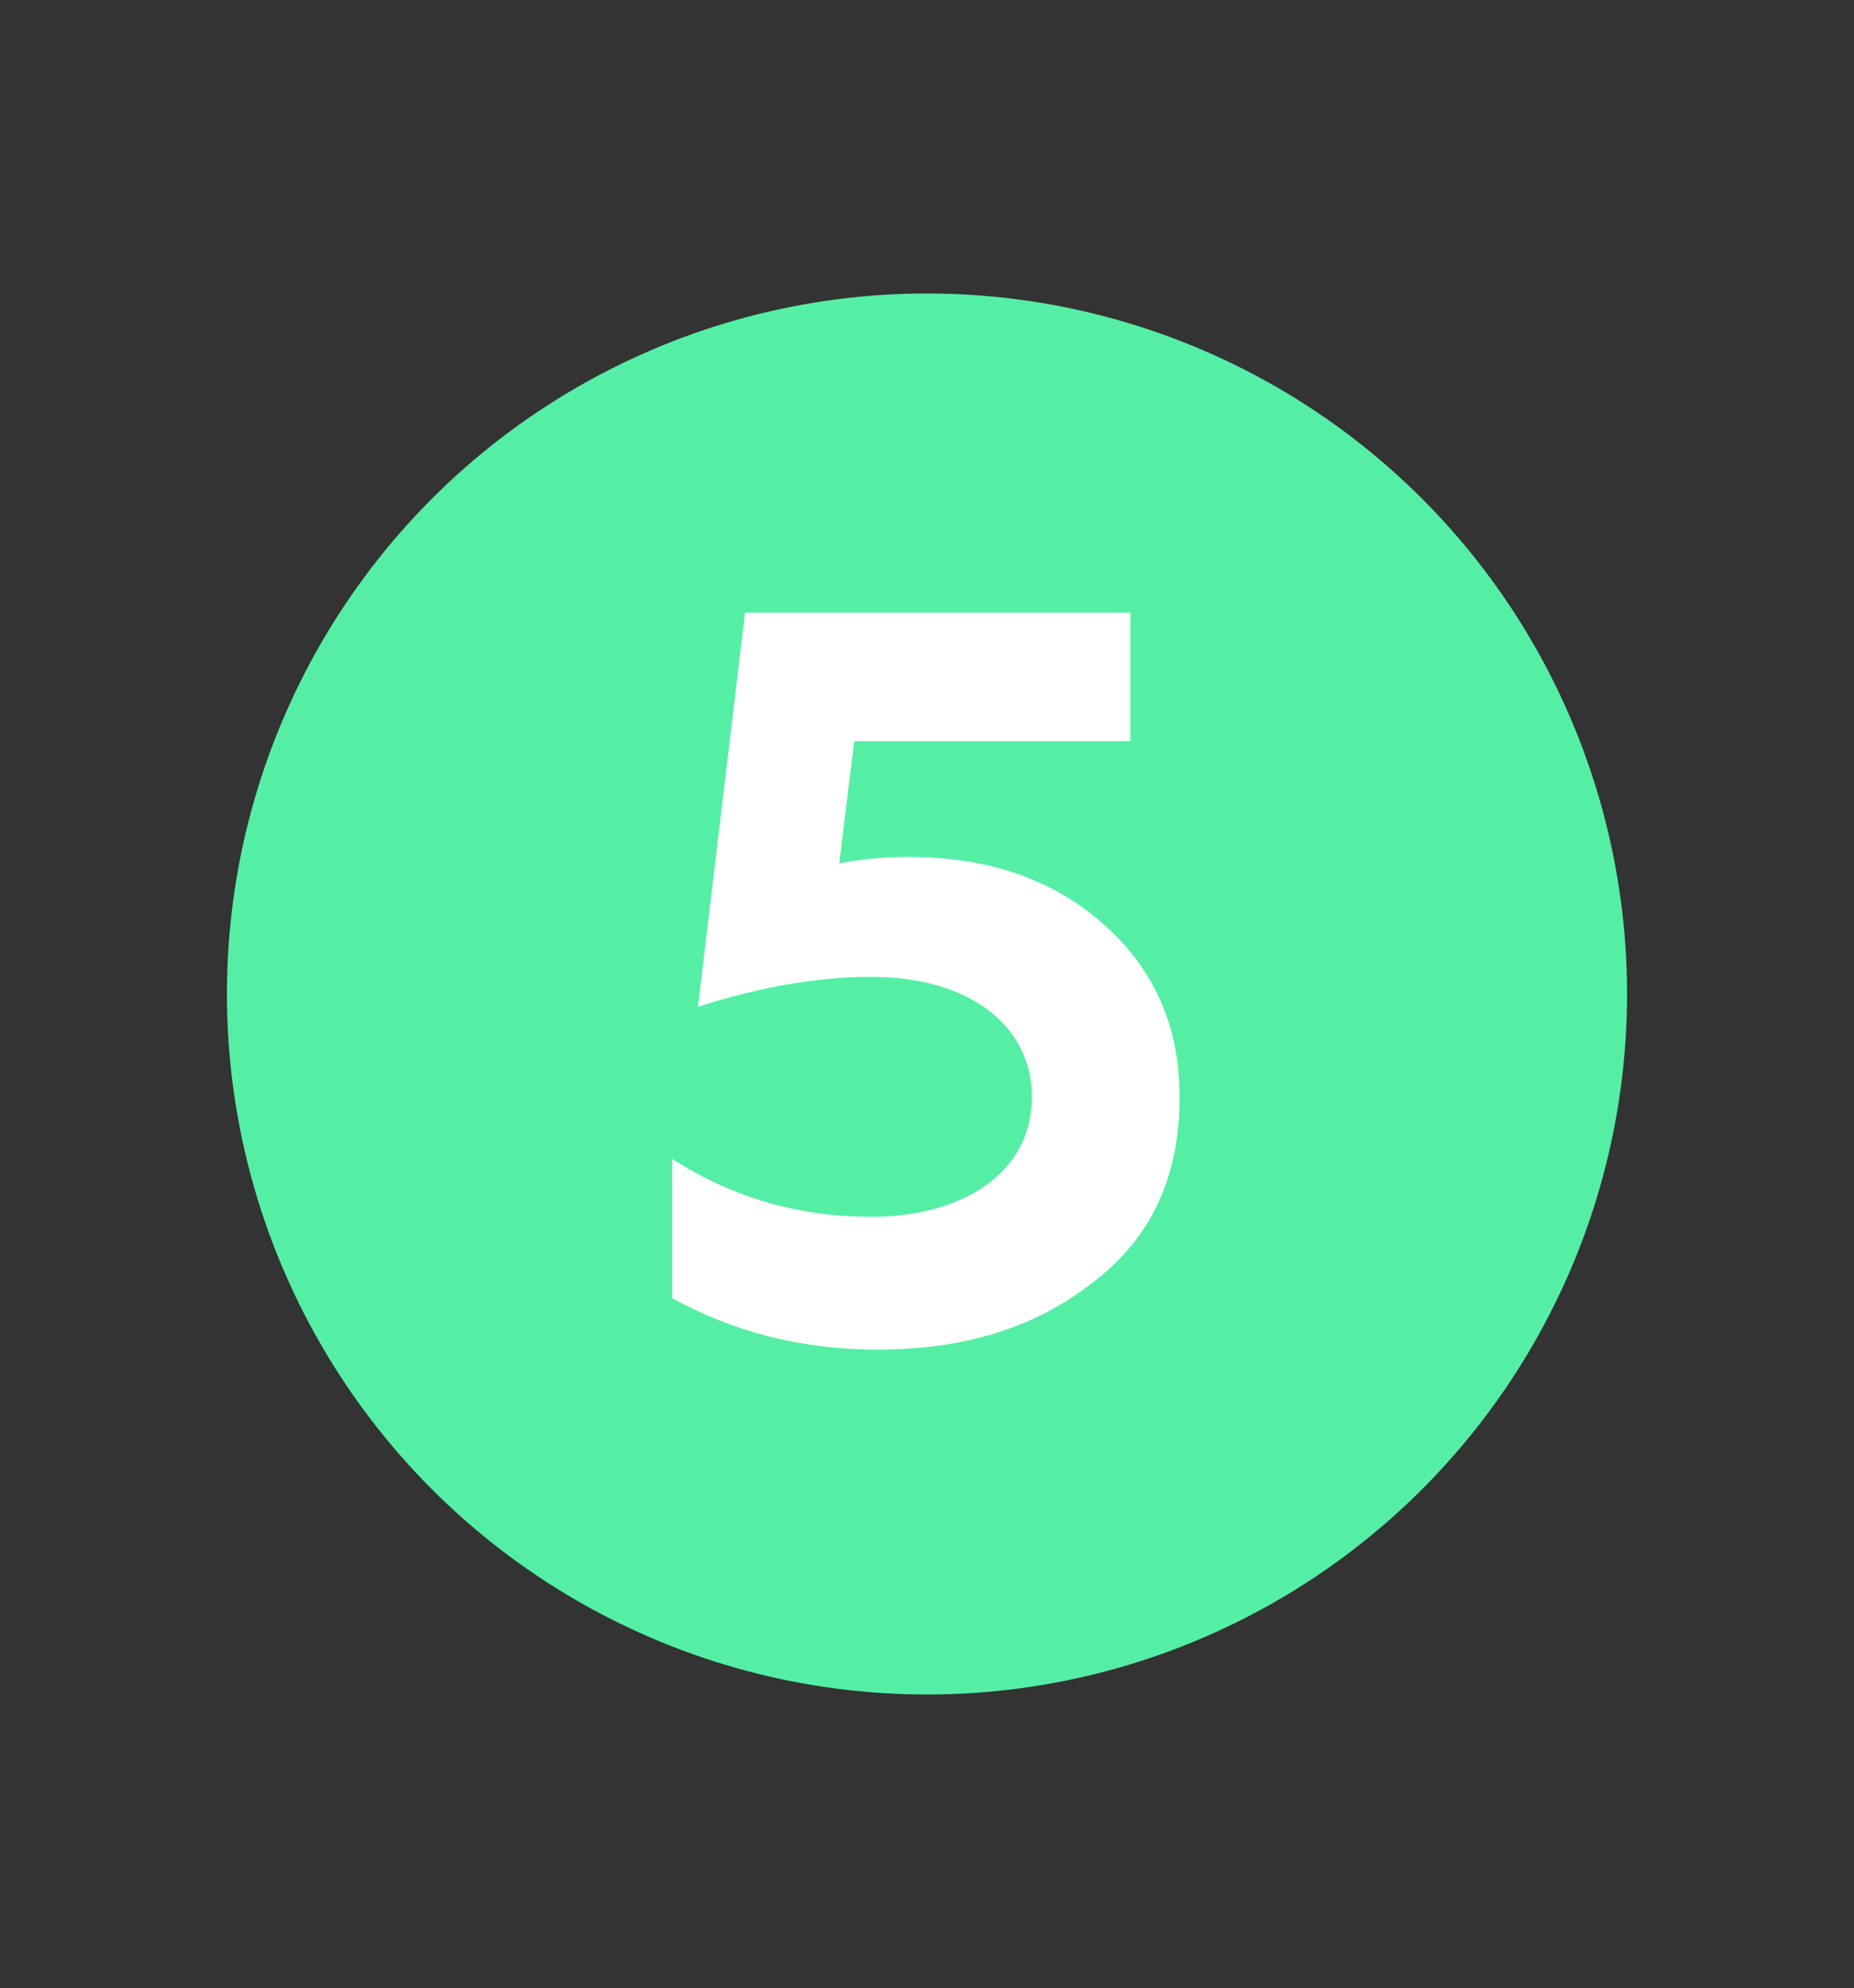 <?xml version="1.0" encoding="UTF-8"?> <!-- Generator: Adobe Illustrator 26.0.2, SVG Export Plug-In . SVG Version: 6.00 Build 0) --> <svg xmlns="http://www.w3.org/2000/svg" xmlns:xlink="http://www.w3.org/1999/xlink" id="Layer_1" x="0px" y="0px" viewBox="0 0 86.6 92.8" style="enable-background:new 0 0 86.6 92.8;" xml:space="preserve"><rect x="0" y="0" width="86.6" height="92.8" fill="#333333" stroke="none"/> <style type="text/css"> .st0{fill:#54EFA5;} .st1{enable-background:new ;} .st2{fill:#FFFFFF;} </style> <circle class="st0" cx="43.3" cy="46.4" r="32.7"></circle> <g class="st1"> <path class="st2" d="M31.4,60.6v-6.5c2.8,1.8,5.9,2.7,9.3,2.7c4.2,0,7.5-2,7.5-5.6c0-3.3-2.9-5.6-7.5-5.6c-2.6,0-5.3,0.5-8.1,1.4 l2.2-18.4h18v6H39.9l-0.7,5.7c1.1-0.2,2.1-0.3,3.2-0.3c3.7,0,6.7,1,9.1,3.1c2.4,2.1,3.6,4.8,3.6,8.1c0,3.7-1.3,6.6-4.1,8.7 C48.3,62,45,63,41,63C37.5,63,34.3,62.2,31.4,60.6z"></path> </g> </svg> 